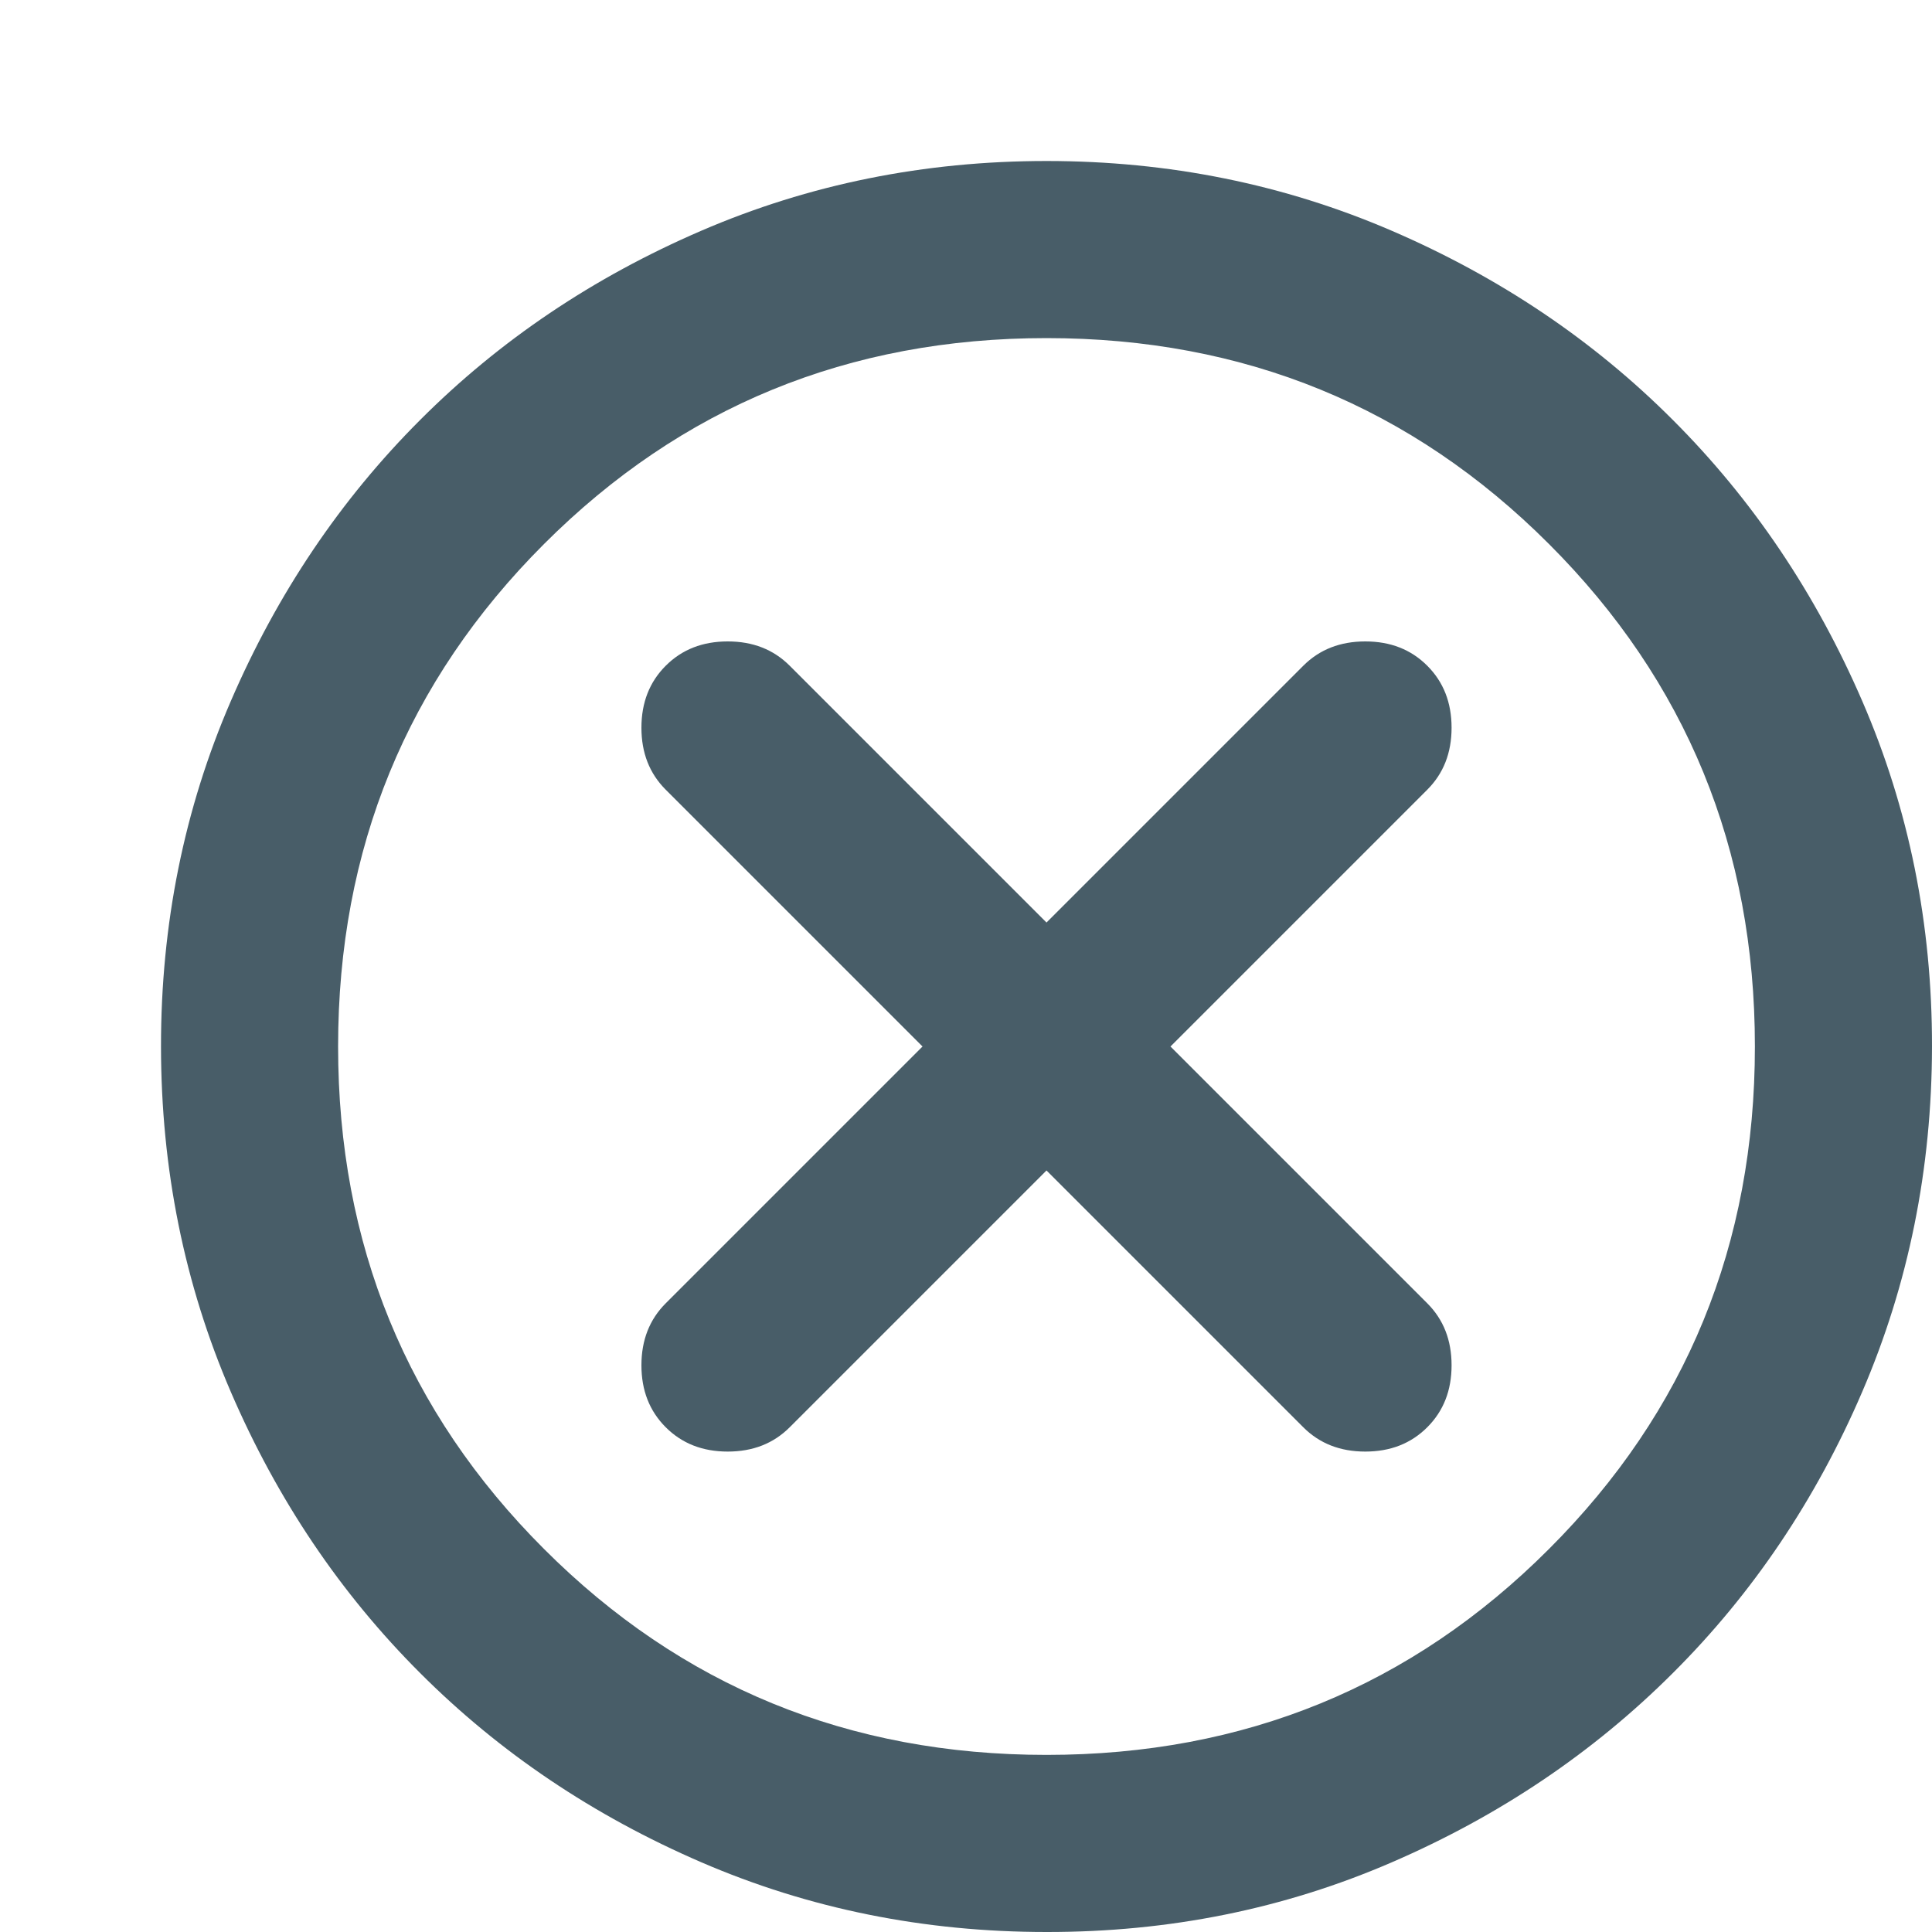<svg width="24" height="24" viewBox="0 0 24 24" fill="none" xmlns="http://www.w3.org/2000/svg">
<path d="M13 14.54L16.19 17.73C16.392 17.932 16.648 18.032 16.96 18.032C17.272 18.032 17.528 17.932 17.73 17.73C17.932 17.528 18.032 17.272 18.032 16.96C18.032 16.648 17.932 16.392 17.73 16.19L14.54 13L17.73 9.81C17.932 9.608 18.032 9.352 18.032 9.04C18.032 8.728 17.932 8.472 17.73 8.27C17.528 8.068 17.272 7.968 16.96 7.968C16.648 7.968 16.392 8.068 16.19 8.27L13 11.46L9.81 8.27C9.608 8.068 9.352 7.968 9.04 7.968C8.728 7.968 8.472 8.068 8.27 8.27C8.068 8.472 7.968 8.728 7.968 9.04C7.968 9.352 8.068 9.608 8.27 9.81L11.46 13L8.27 16.19C8.068 16.392 7.968 16.648 7.968 16.96C7.968 17.272 8.068 17.528 8.27 17.73C8.472 17.932 8.728 18.032 9.04 18.032C9.352 18.032 9.608 17.932 9.81 17.73L13 14.54ZM13 24C11.478 24 10.048 23.711 8.71 23.133C7.372 22.555 6.207 21.772 5.218 20.782C4.228 19.793 3.444 18.629 2.867 17.29C2.29 15.951 2.001 14.521 2 13C1.999 11.479 2.288 10.049 2.867 8.71C3.445 7.371 4.229 6.207 5.218 5.218C6.206 4.228 7.37 3.445 8.71 2.867C10.05 2.289 11.48 2 13 2C14.52 2 15.95 2.289 17.29 2.867C18.63 3.445 19.794 4.228 20.782 5.218C21.771 6.207 22.555 7.371 23.134 8.71C23.714 10.049 24.002 11.479 24 13C23.998 14.521 23.709 15.951 23.133 17.29C22.558 18.629 21.774 19.793 20.782 20.782C19.791 21.772 18.627 22.556 17.29 23.134C15.953 23.713 14.523 24.002 13 24ZM13 21.8C15.457 21.8 17.538 20.948 19.242 19.242C20.948 17.538 21.8 15.457 21.8 13C21.8 10.543 20.948 8.463 19.242 6.758C17.538 5.053 15.457 4.2 13 4.2C10.543 4.2 8.463 5.053 6.758 6.758C5.053 8.463 4.2 10.543 4.2 13C4.2 15.457 5.053 17.538 6.758 19.242C8.463 20.948 10.543 21.8 13 21.8Z" fill="#485D68"/>
</svg>
